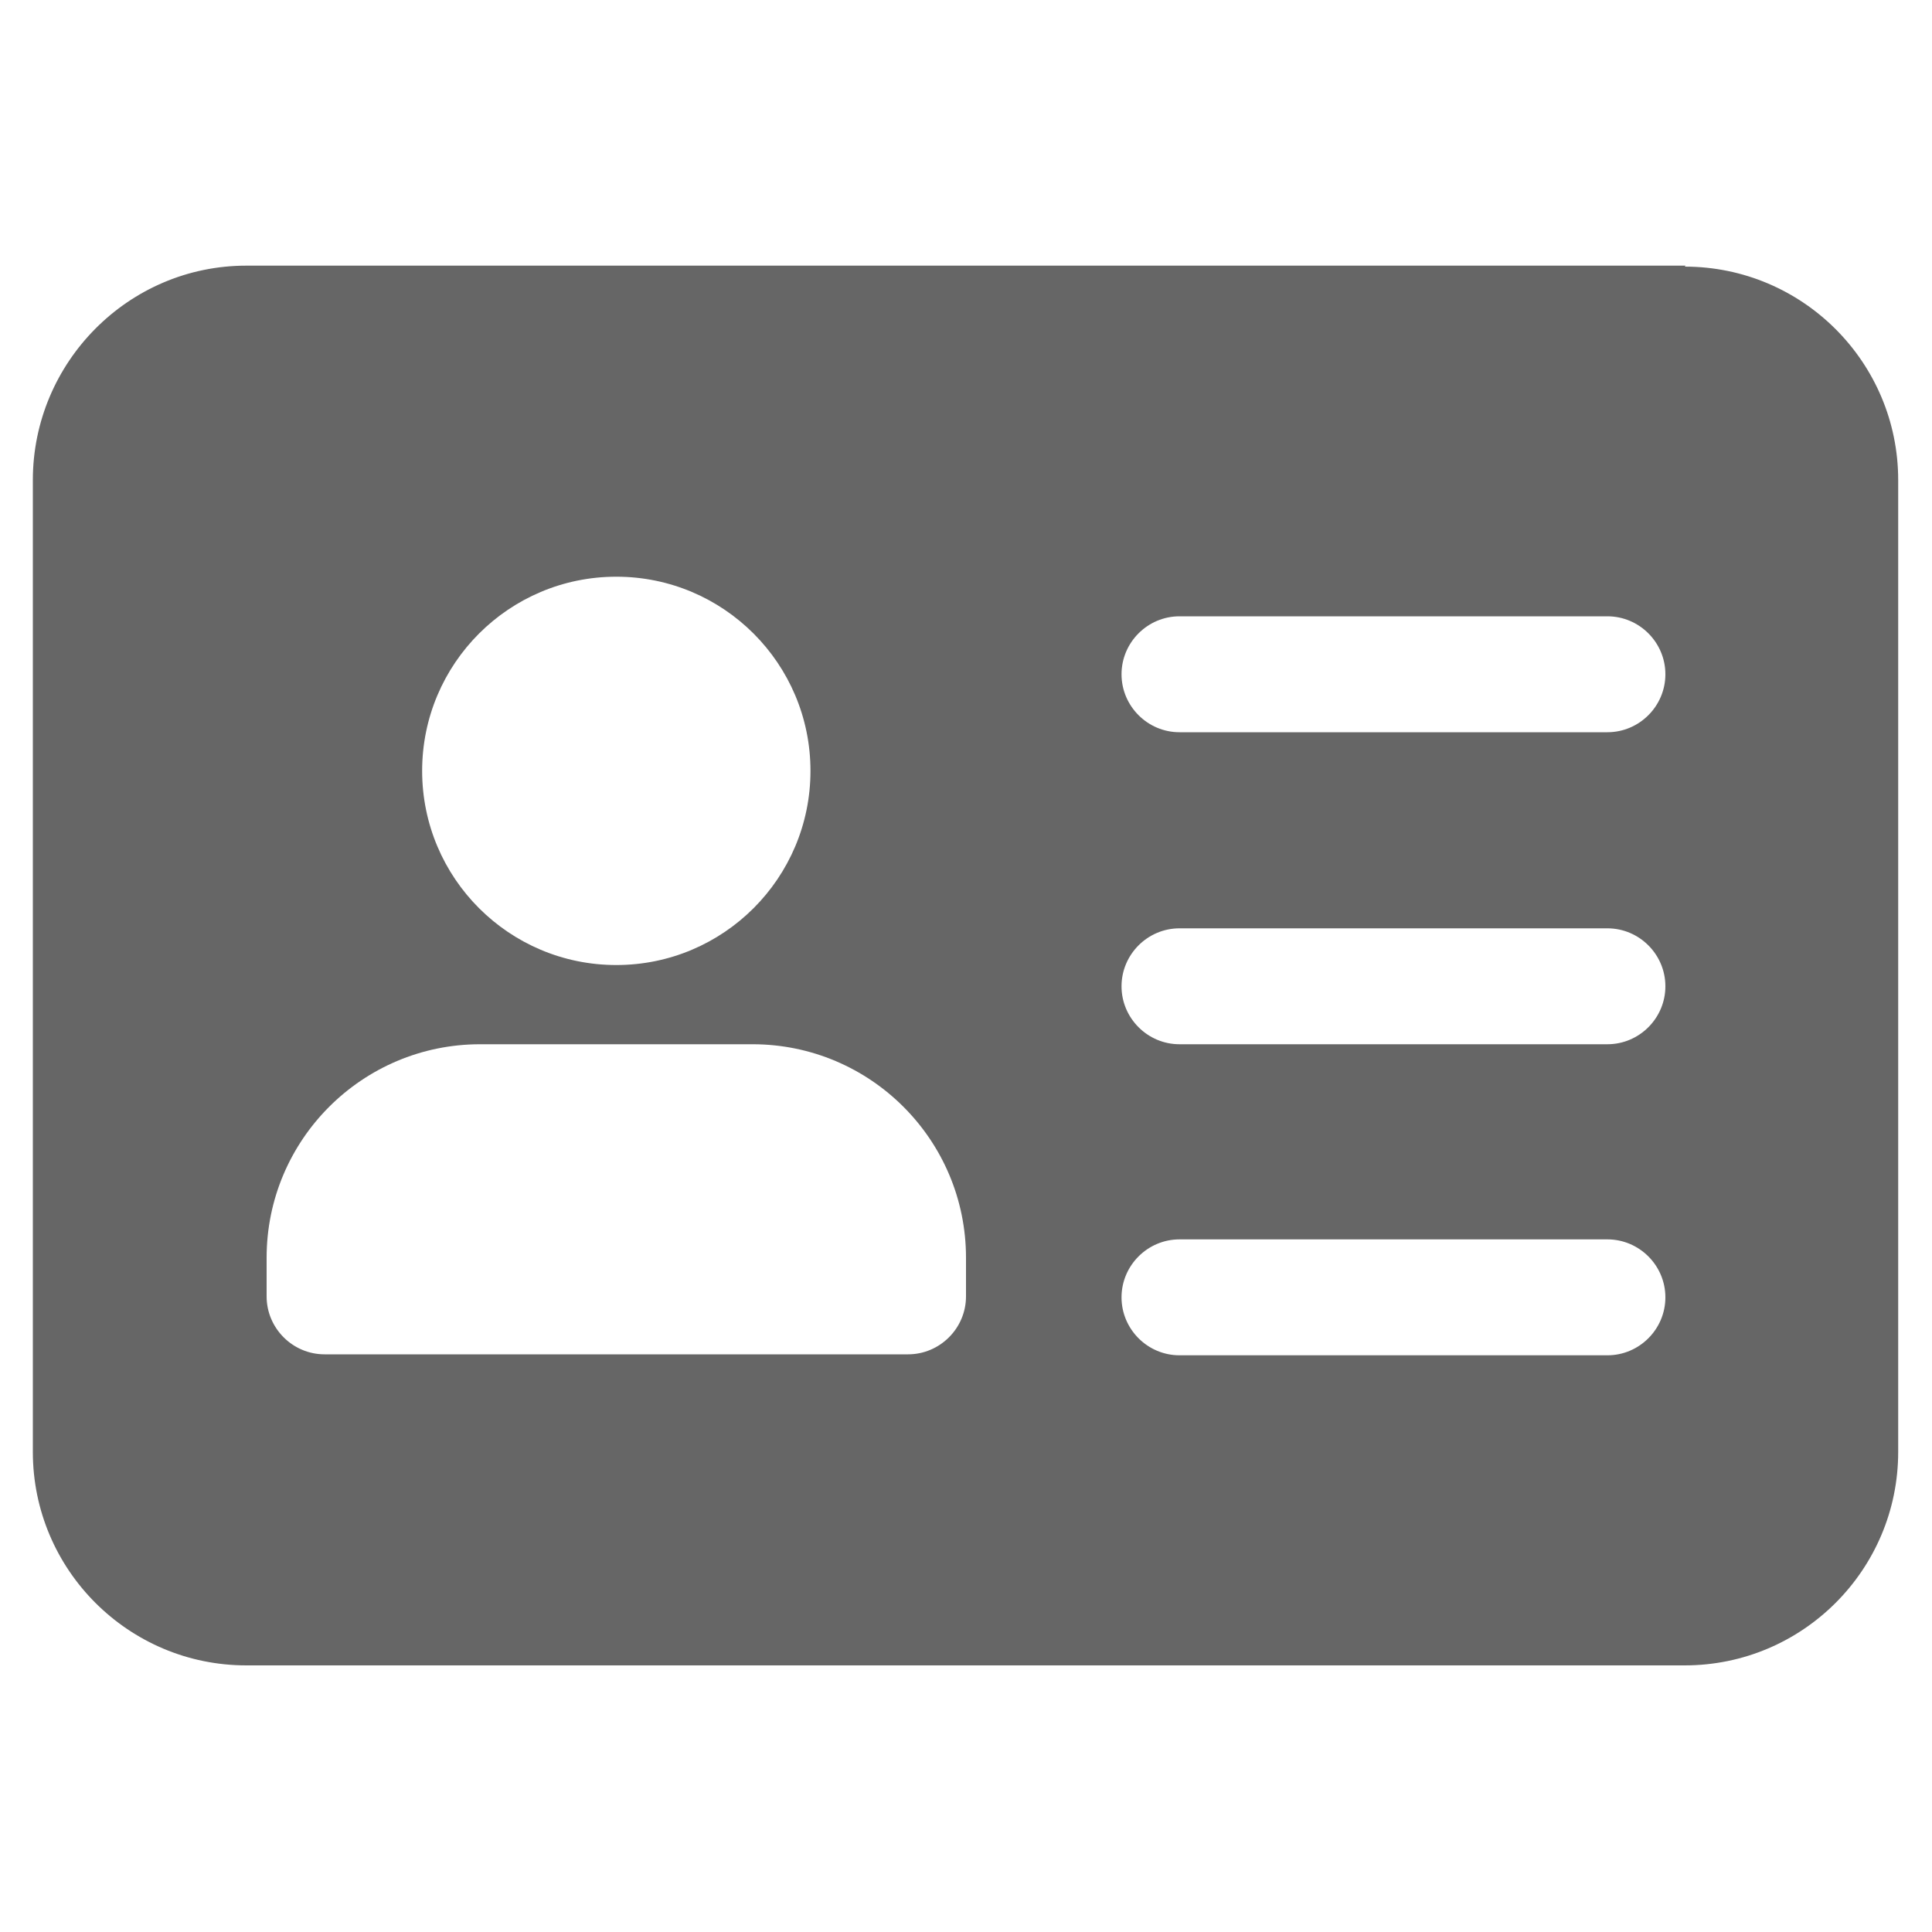 <?xml version="1.0" encoding="UTF-8"?>
<svg id="bold" xmlns="http://www.w3.org/2000/svg" viewBox="0 0 20 20">
  <defs>
    <style>
      .cls-1 {
        fill: #666;
      }
    </style>
  </defs>
  <path class="cls-1" d="M17.45,2.75H2.55C1.33,2.75.34,3.75.34,4.97v10.06c0,1.22.99,2.21,2.21,2.21h14.89c1.22,0,2.21-.99,2.21-2.21V4.97c0-1.22-.99-2.21-2.21-2.21ZM6.38,5.97c1.11,0,2.01.9,2.01,2.01s-.9,2.01-2.01,2.01-2.01-.9-2.01-2.01.9-2.01,2.01-2.01ZM10,13.42c0,.33-.27.6-.6.6H3.36c-.33,0-.6-.27-.6-.6v-.4c0-1.22.99-2.21,2.21-2.21h2.82c1.22,0,2.21.99,2.21,2.21v.4ZM16.64,14.03h-4.43c-.33,0-.6-.27-.6-.6s.27-.6.6-.6h4.43c.33,0,.6.27.6.6s-.27.6-.6.6ZM16.64,10.81h-4.43c-.33,0-.6-.27-.6-.6s.27-.6.6-.6h4.43c.33,0,.6.27.6.6s-.27.6-.6.6ZM16.64,7.58h-4.43c-.33,0-.6-.27-.6-.6s.27-.6.6-.6h4.43c.33,0,.6.27.6.6s-.27.6-.6.6Z"/>
</svg>